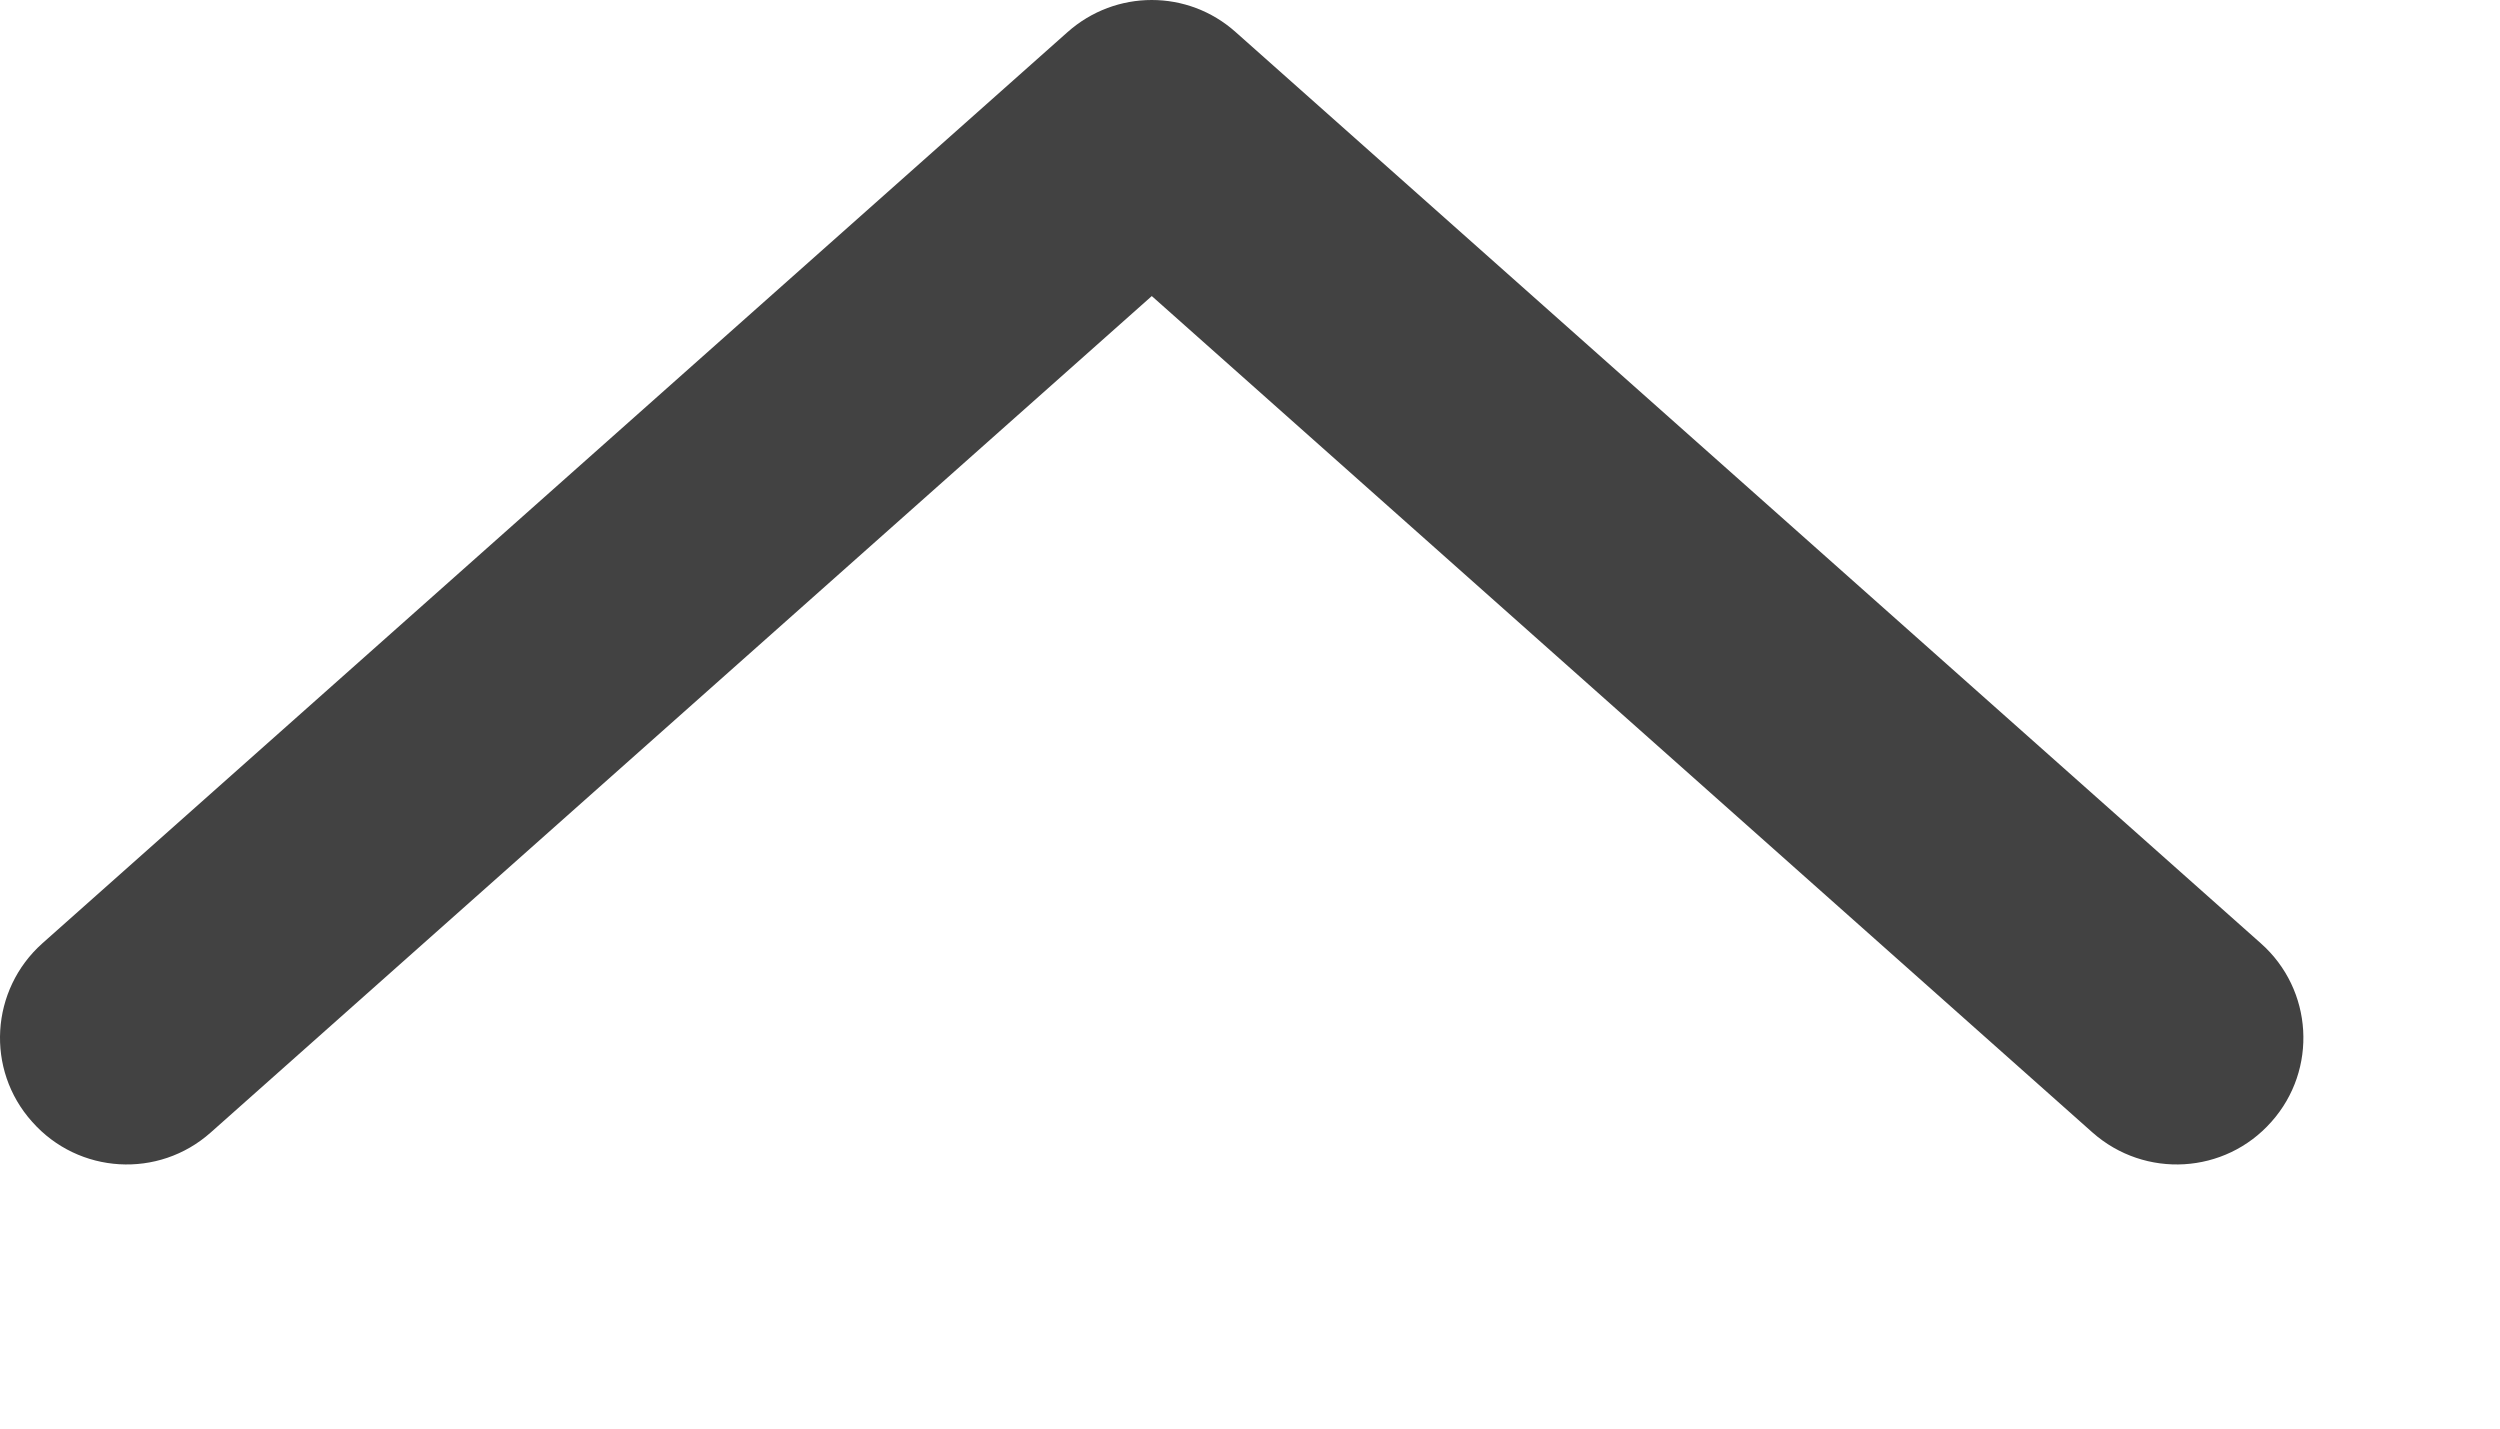<?xml version="1.0" encoding="utf-8"?>
<svg xmlns="http://www.w3.org/2000/svg" fill="none" height="100%" overflow="visible" preserveAspectRatio="none" style="display: block;" viewBox="0 0 7 4" width="100%">
<path clip-rule="evenodd" d="M2.989 0.09C3.124 -0.03 3.326 -0.03 3.46 0.09L6.33 2.641C6.477 2.771 6.49 2.995 6.36 3.141C6.23 3.288 6.006 3.301 5.859 3.171L3.225 0.829L0.59 3.171C0.444 3.301 0.22 3.288 0.09 3.141C-0.041 2.995 -0.027 2.771 0.119 2.641L2.989 0.09Z" fill="#424242" fill-rule="evenodd" id="Vector"/>
</svg>